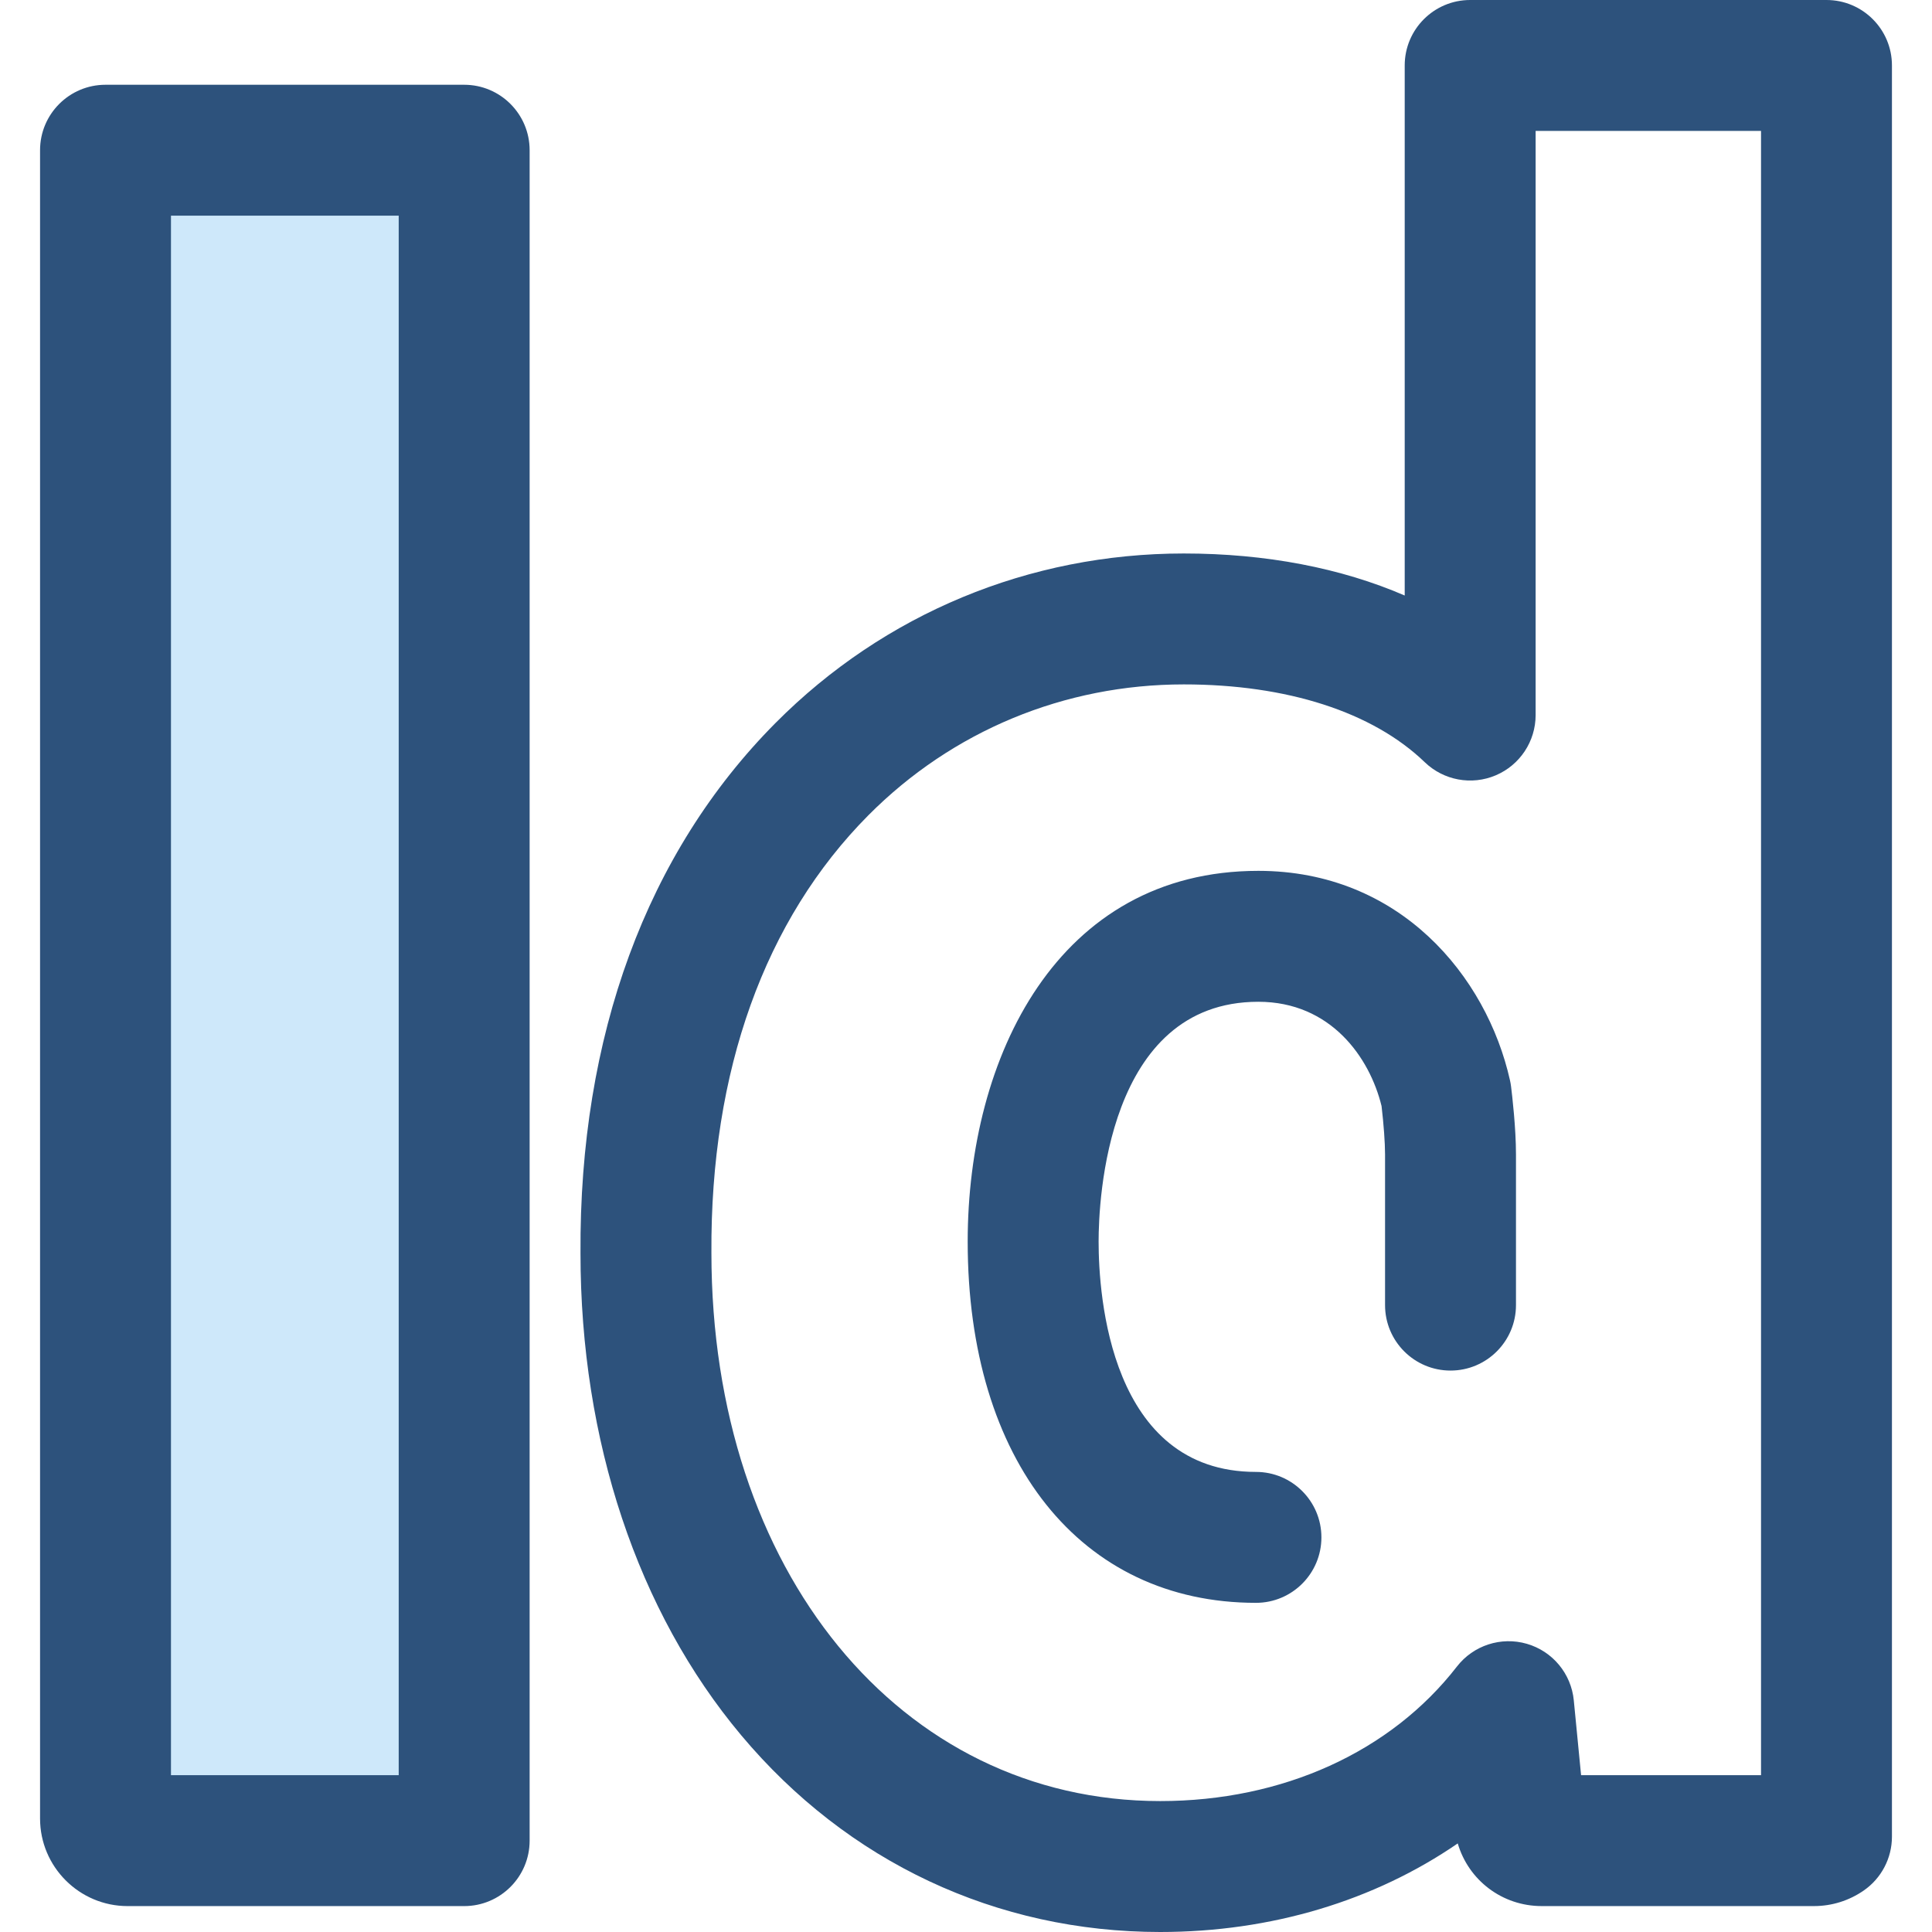 <?xml version="1.0" encoding="iso-8859-1"?>
<!-- Generator: Adobe Illustrator 19.0.0, SVG Export Plug-In . SVG Version: 6.00 Build 0)  -->
<svg version="1.1" id="Layer_1" xmlns="http://www.w3.org/2000/svg" xmlns:xlink="http://www.w3.org/1999/xlink" x="0px" y="0px"
	 viewBox="0 0 512 512" style="enable-background:new 0 0 512 512;" xml:space="preserve">
<path style="fill:#CEE8FA;" d="M33.821,487.785h89.189V39.811H27.963v442.115C27.963,485.163,30.584,487.785,33.821,487.785
	L33.821,487.785z"/>
<g>
	<path style="fill:#2D527C;" d="M123.01,505.134H33.823c-12.797,0-23.208-10.41-23.208-23.206V39.811
		c0-9.581,7.768-17.348,17.348-17.348h95.047c9.579,0,17.348,7.767,17.348,17.348v447.975
		C140.358,497.367,132.589,505.134,123.01,505.134z M45.31,470.439h60.352V57.159H45.31V470.439z"/>
	<path style="fill:#2D527C;" d="M307.47,512c-43.411,0-82.849-18.518-111.049-52.147c-27.461-32.745-42.585-78.104-42.585-127.716
		c-0.347-57.528,17.528-106.167,51.696-140.552c28.792-28.958,67.211-44.906,108.185-44.906c21.778,0,41.704,3.856,58.545,11.139
		V17.348C372.262,7.767,380.03,0,389.609,0h94.428c9.579,0,17.348,7.767,17.348,17.348v469.394c0,5.692-2.791,11.021-7.47,14.261
		c-3.901,2.701-8.467,4.129-13.205,4.129h-72.142c-10.502,0-19.405-6.885-22.25-16.607C364.24,503.692,336.911,512,307.47,512z
		 M313.717,181.374c-31.668,0-61.35,12.313-83.577,34.669c-27.51,27.685-41.898,67.794-41.608,115.988
		c0,84.219,50.02,145.272,118.938,145.272c32.398,0,61.057-12.993,78.628-35.648c4.354-5.615,11.692-8.006,18.524-6.034
		c6.828,1.972,11.76,7.91,12.45,14.985l1.931,19.83h47.687V34.695h-59.733V189.5c0,6.958-4.156,13.243-10.561,15.965
		c-6.398,2.72-13.81,1.357-18.824-3.473C363.775,188.697,341.097,181.374,313.717,181.374z"/>
	<path style="fill:#2D527C;" d="M332.839,424.768c-46.406,0-76.392-37.582-76.392-95.745c0-48.898,23.816-98.238,77.022-98.238
		c37.479,0,60.503,27.878,66.691,55.507c0.123,0.546,0.219,1.098,0.288,1.655c0.305,2.458,1.301,11.021,1.301,17.986v39.934
		c0,9.581-7.768,17.348-17.348,17.348c-9.579,0-17.348-7.767-17.348-17.348v-39.934c0-3.069-0.361-8.02-0.928-12.823
		c-3.162-12.922-13.496-27.629-32.657-27.629c-40.286,0-42.326,52.931-42.326,63.542c0,14.322,3.006,61.05,41.697,61.05
		c9.579,0,17.348,7.767,17.348,17.348C350.187,417.001,342.419,424.768,332.839,424.768z"/>
</g>
<g>
</g>
<g>
</g>
<g>
</g>
<g>
</g>
<g>
</g>
<g>
</g>
<g>
</g>
<g>
</g>
<g>
</g>
<g>
</g>
<g>
</g>
<g>
</g>
<g>
</g>
<g>
</g>
<g>
</g>
</svg>
